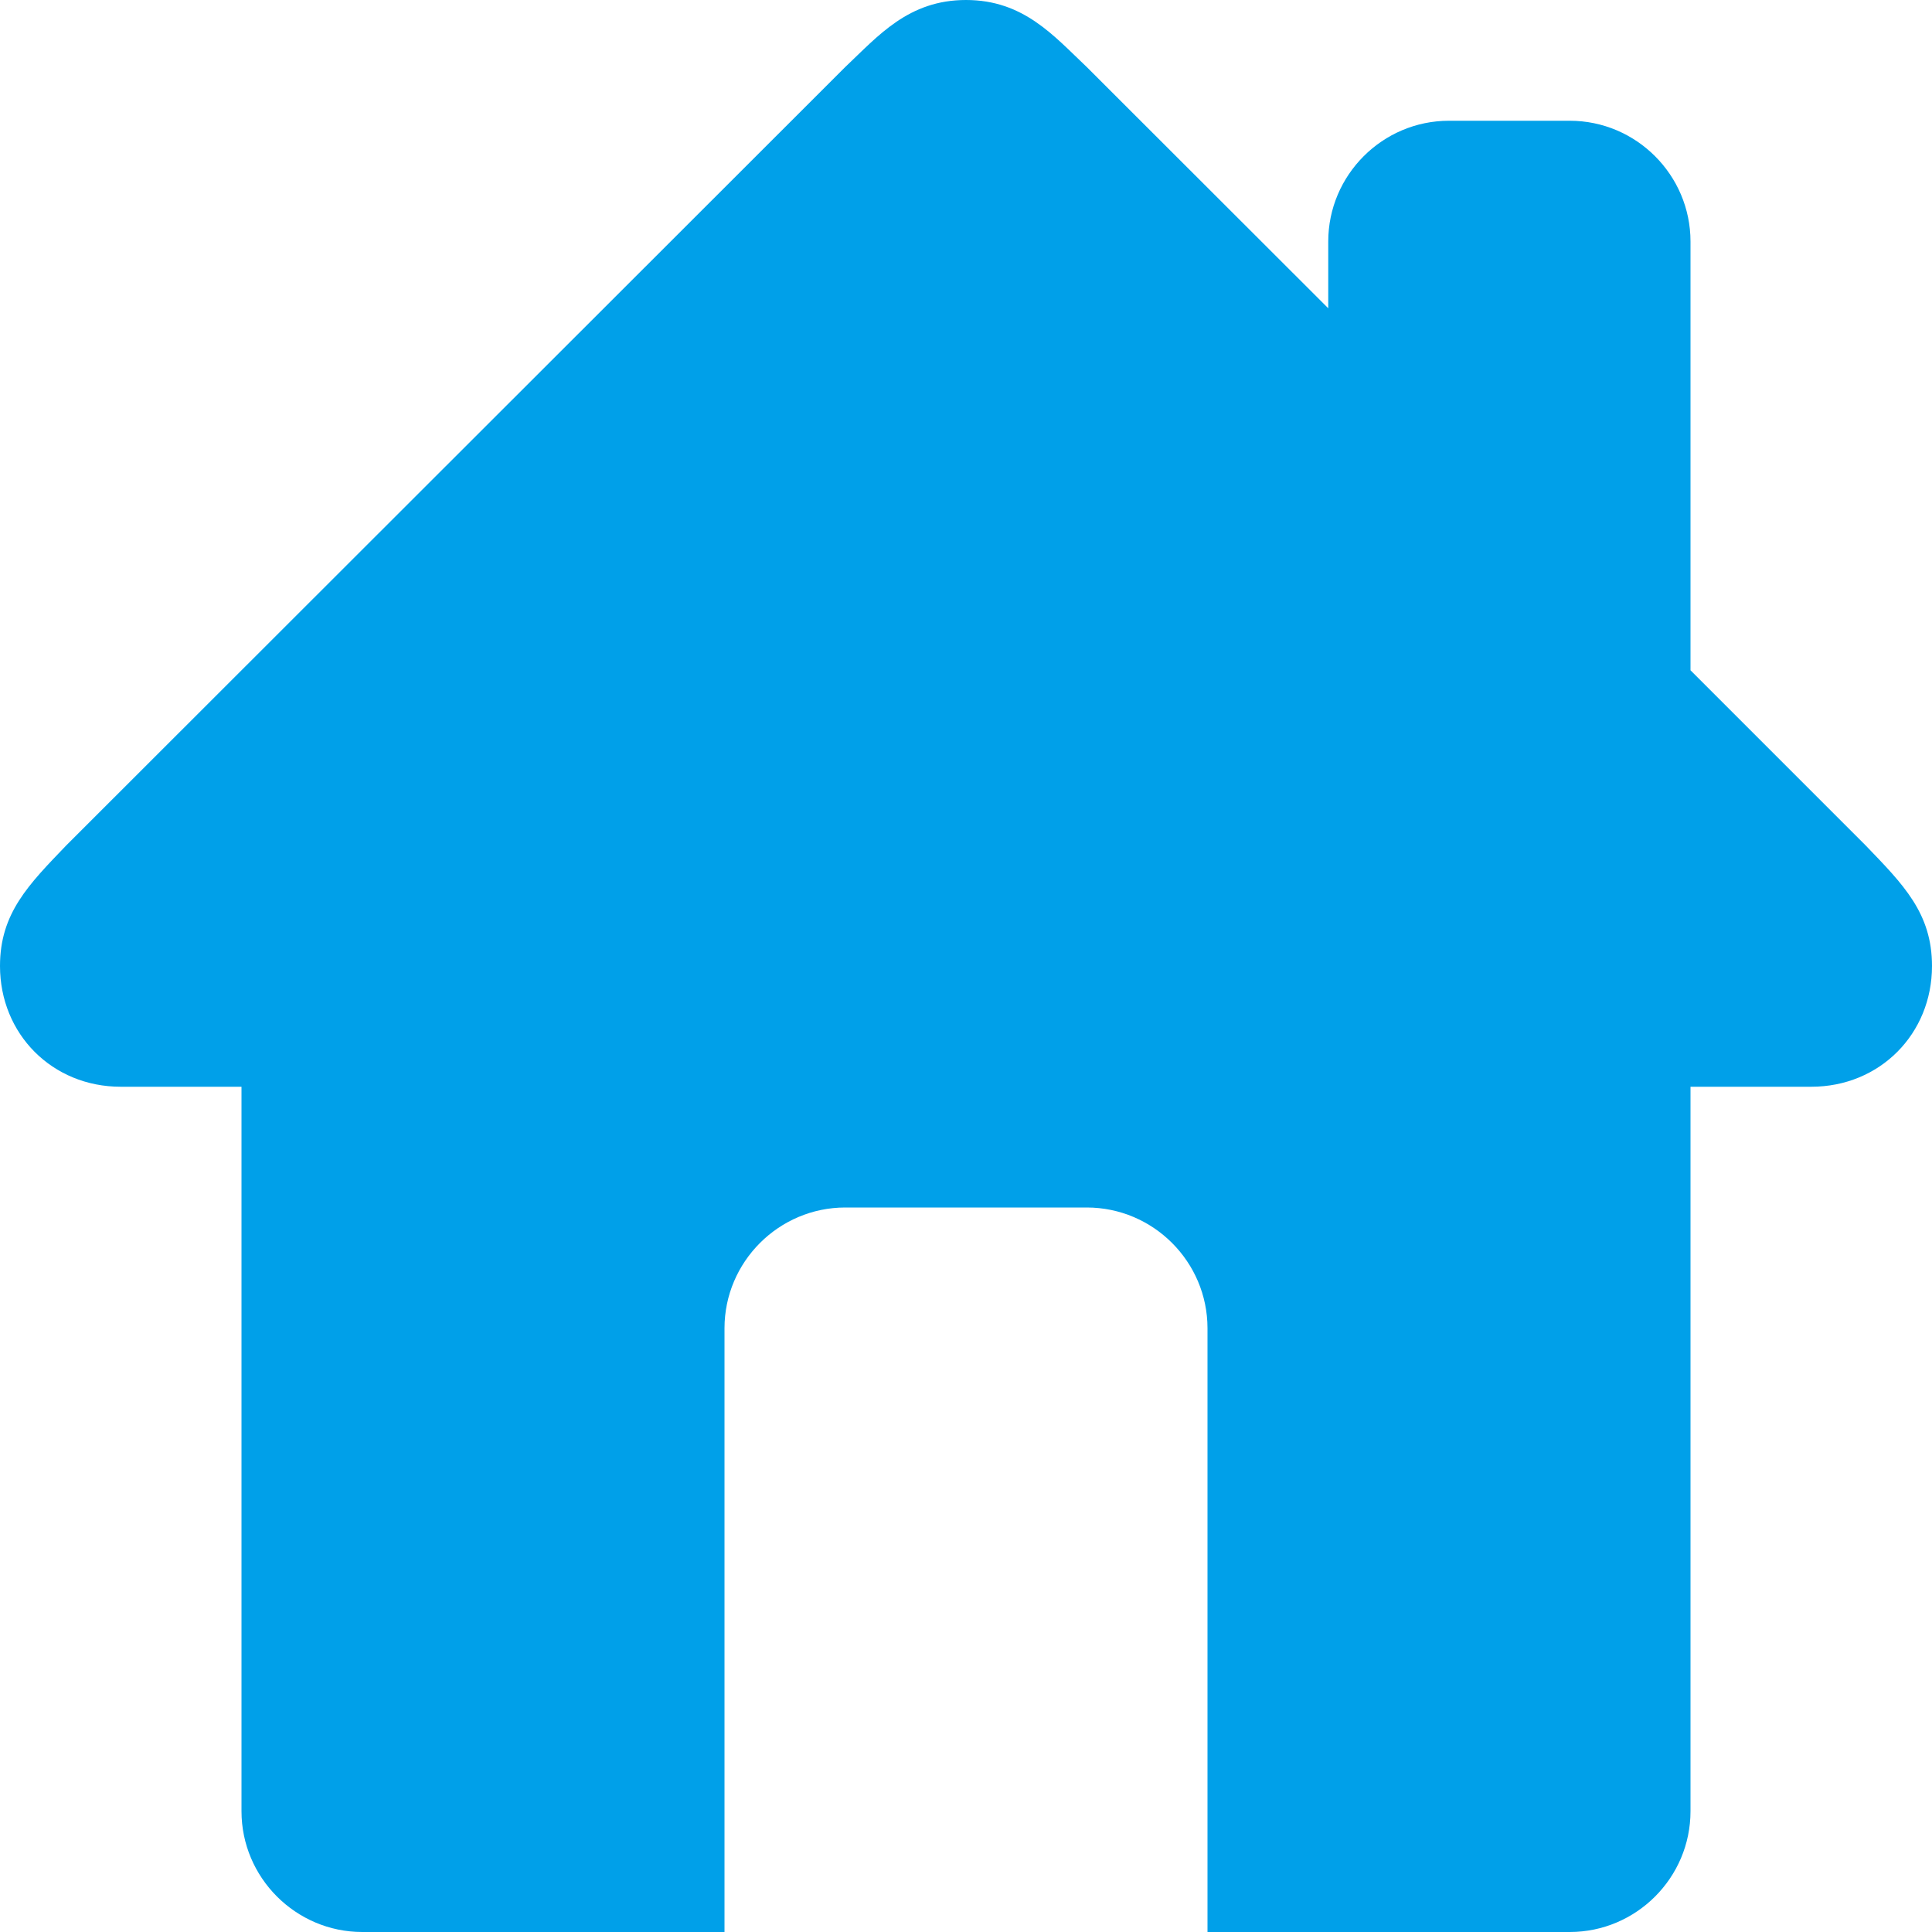 <?xml version="1.0" encoding="utf-8"?>
<!-- Generator: Adobe Illustrator 16.0.0, SVG Export Plug-In . SVG Version: 6.00 Build 0)  -->
<!DOCTYPE svg PUBLIC "-//W3C//DTD SVG 1.1//EN" "http://www.w3.org/Graphics/SVG/1.1/DTD/svg11.dtd">
<svg version="1.1" id="Layer_1" xmlns="http://www.w3.org/2000/svg" xmlns:xlink="http://www.w3.org/1999/xlink" x="0px" y="0px"
	 width="16px" height="16px" viewBox="0 0 16 16" enable-background="new 0 0 16 16" xml:space="preserve">
<path fill="#00A0E9" d="M15.449,7L14,5.551V2c0-0.55-0.449-1-1-1h-1c-0.551,0-1,0.45-1,1v0.553L9,0.555C8.727,0.297,8.477,0,8,0
	S7.273,0.297,7,0.555L0.55,7C0.238,7.325,0,7.562,0,8c0,0.563,0.432,1,1,1h1v6c0,0.55,0.45,1,1,1h3v-5c0-0.55,0.45-1,1-1h2
	c0.551,0,1,0.45,1,1v5h3c0.551,0,1-0.45,1-1V9h1c0.568,0,1-0.438,1-1C16,7.562,15.762,7.325,15.449,7z"/>
</svg>
